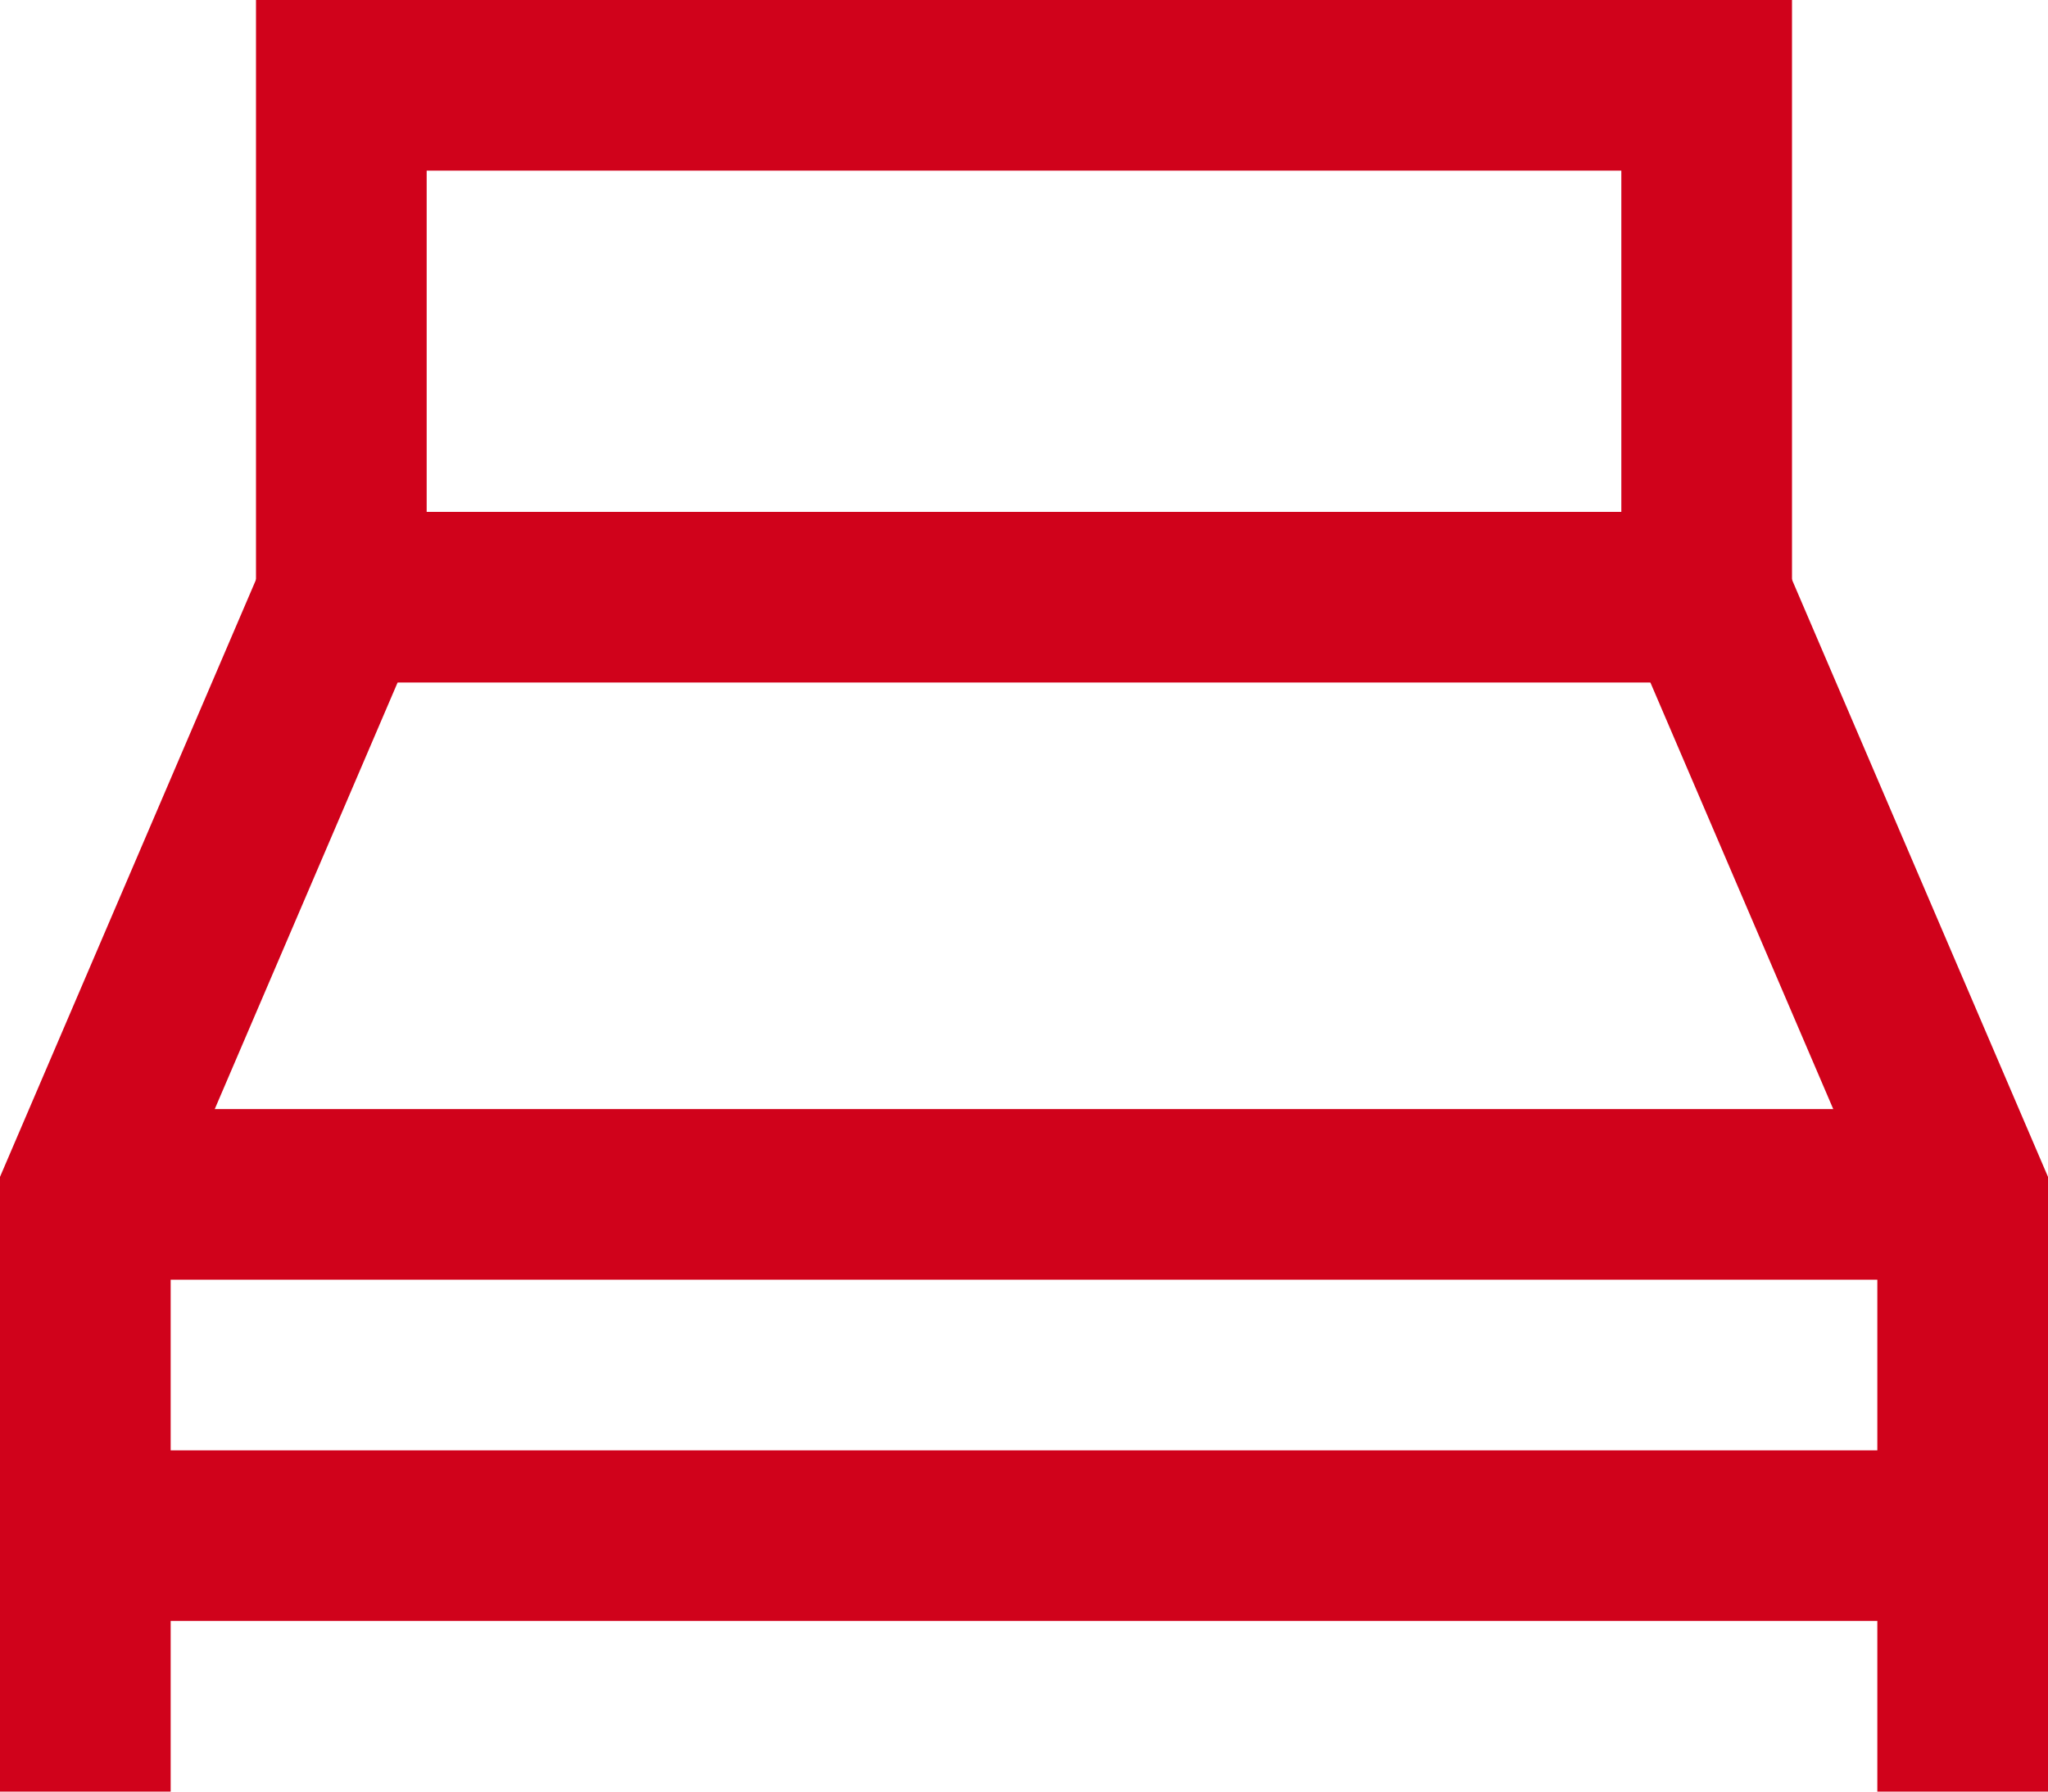 <?xml version="1.0" encoding="UTF-8"?>
<svg width="24px" height="21px" viewBox="0 0 24 21" version="1.1" xmlns="http://www.w3.org/2000/svg" xmlns:xlink="http://www.w3.org/1999/xlink">
    <!-- Generator: Sketch 53.2 (72643) - https://sketchapp.com -->
    <title>icon</title>
    <desc>Created with Sketch.</desc>
    <g id="Page-1" stroke="none" stroke-width="1" fill="none" fill-rule="evenodd">
        <g id="Imóvel-Interna" transform="translate(-890, -337)" stroke="#D0021B" stroke-width="2">
            <g id="res-sidebar" transform="translate(861, 170)">
                <g id="infos">
                    <g transform="translate(30, 166)" id="icon">
                        <g transform="translate(0, 2)">
                            <path d="M0,13 L22,13" id="Shape"></path>
                            <path d="M0,17 L22,17" id="Shape"></path>
                            <rect id="Rectangle-path" x="3" y="0" width="16" height="6"></rect>
                            <polyline id="Shape" points="22 20 22 13 19 6"></polyline>
                            <polyline id="Shape" points="3 6 0 13 0 20"></polyline>
                        </g>
                    </g>
                </g>
            </g>
        </g>
    </g>
</svg>